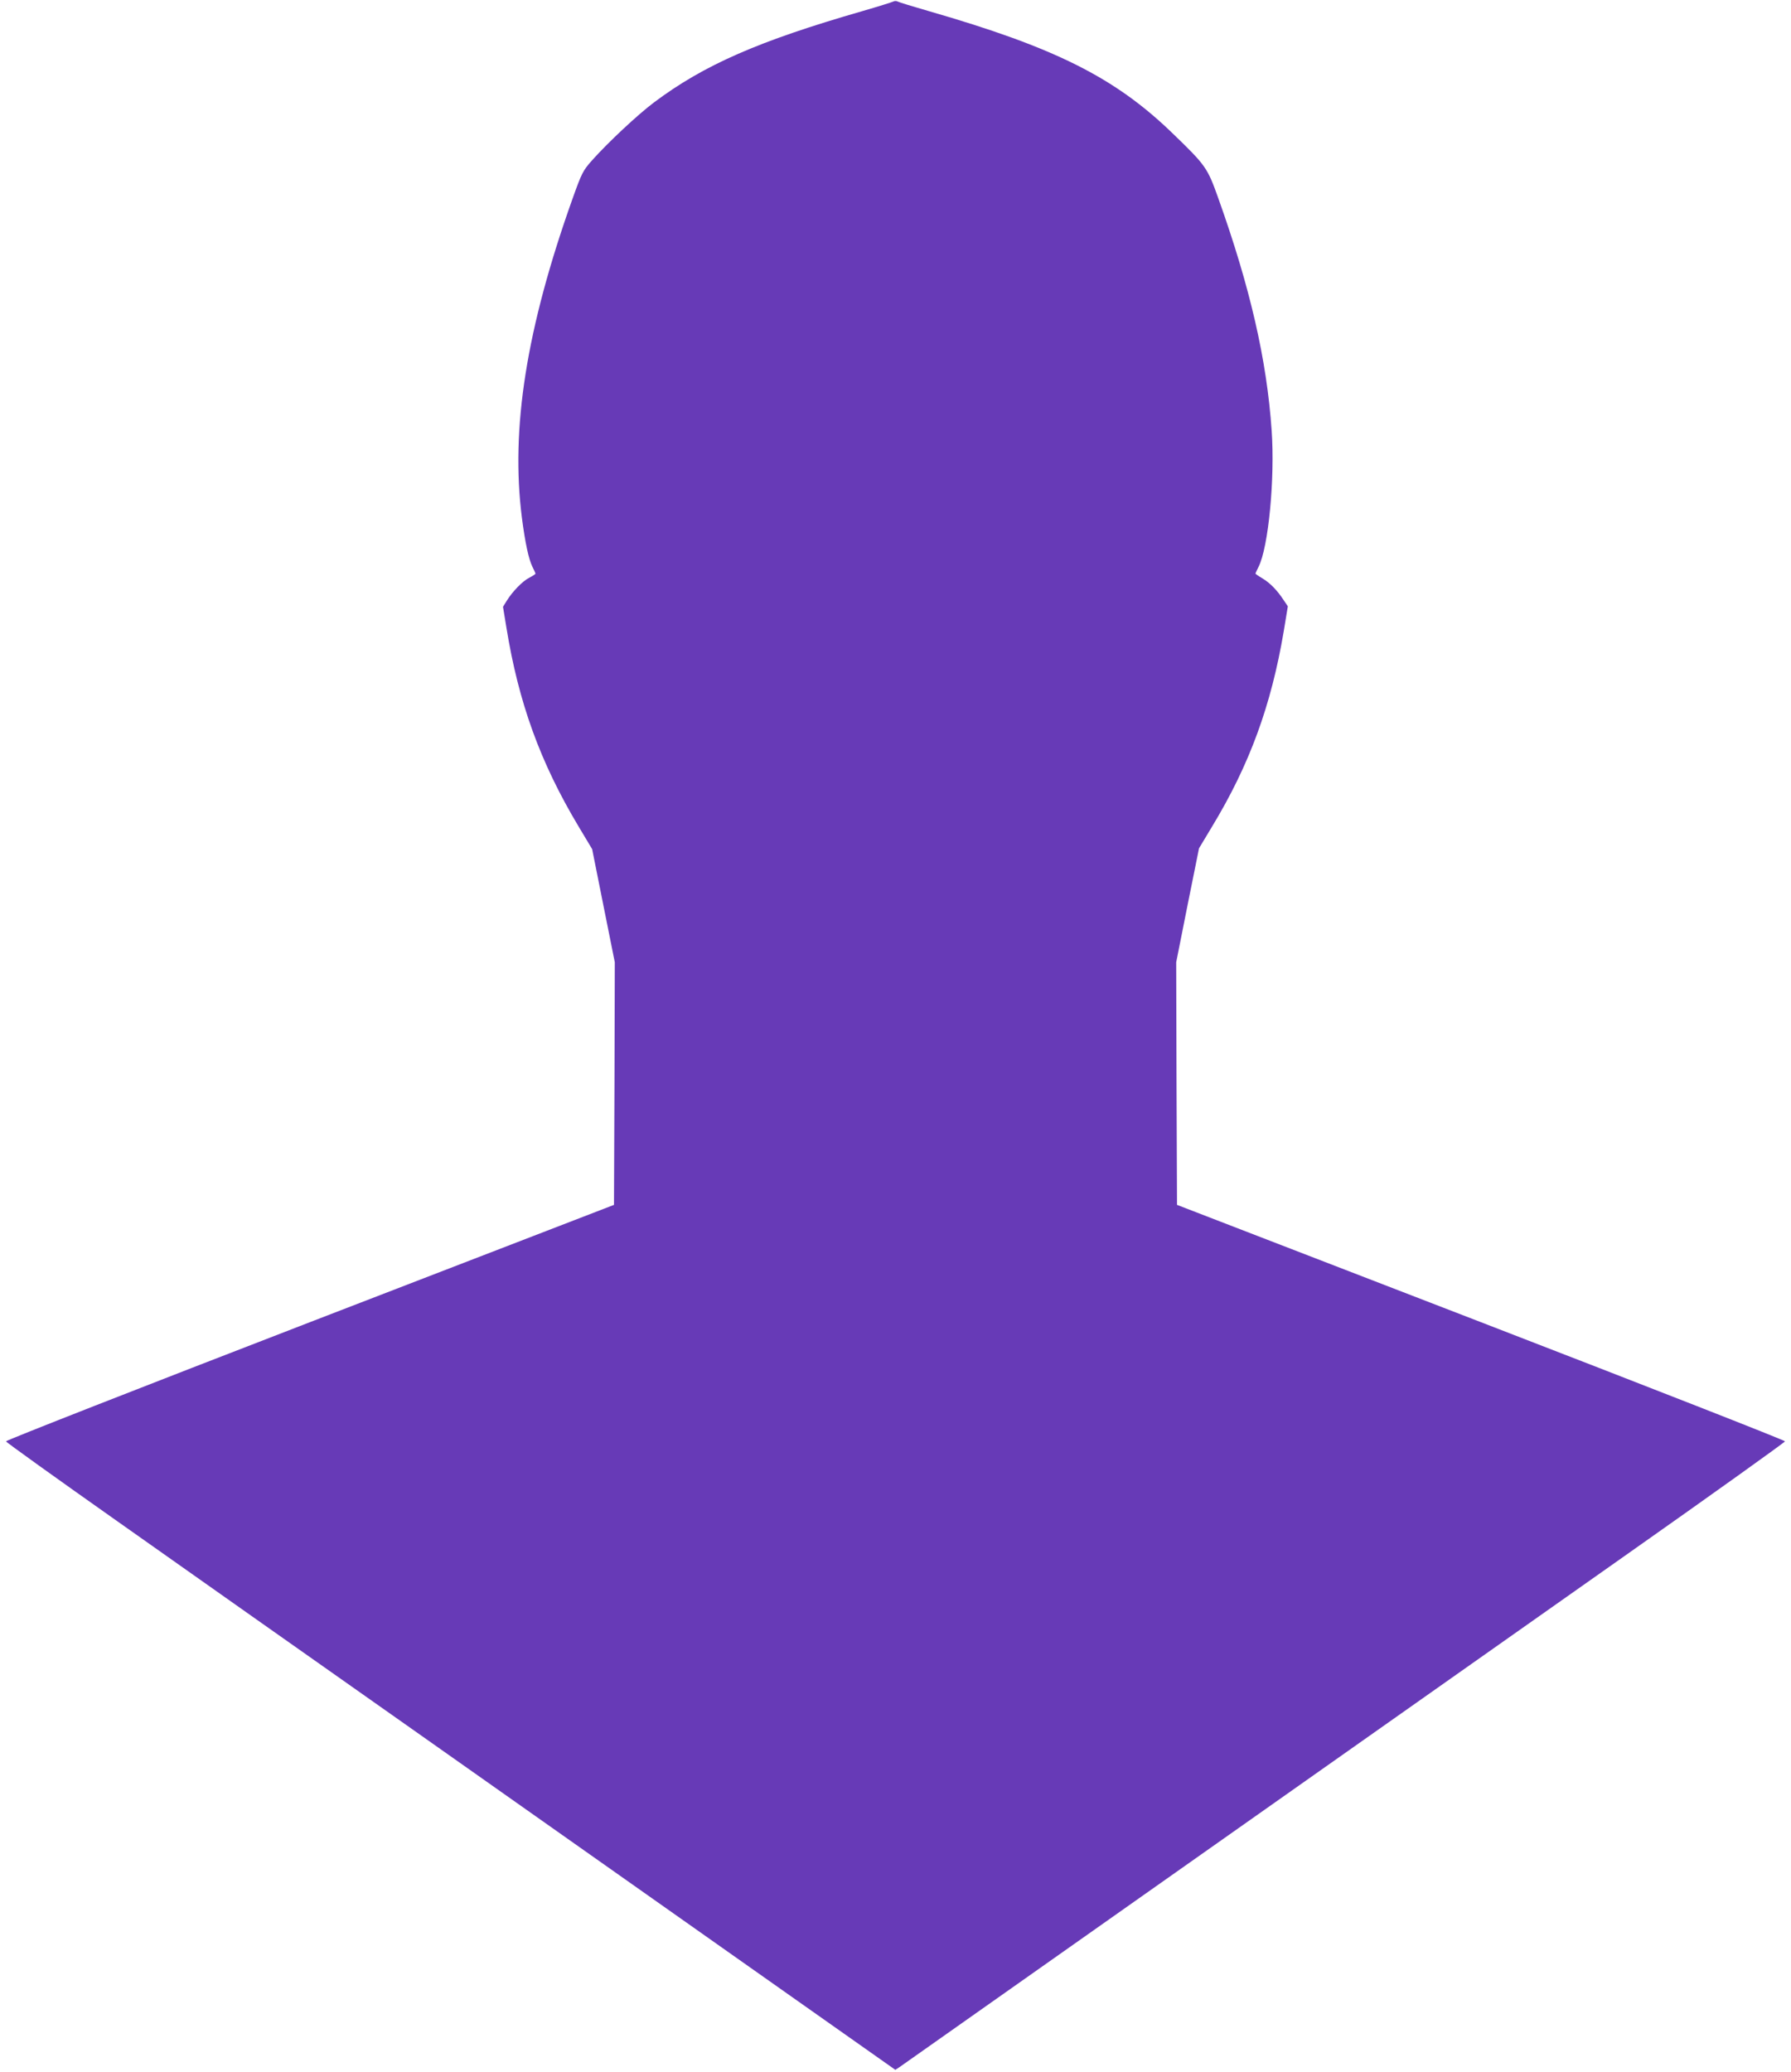 <?xml version="1.0" standalone="no"?>
<!DOCTYPE svg PUBLIC "-//W3C//DTD SVG 20010904//EN"
 "http://www.w3.org/TR/2001/REC-SVG-20010904/DTD/svg10.dtd">
<svg version="1.0" xmlns="http://www.w3.org/2000/svg"
 width="1107pt" height="1280pt" viewBox="0 0 1107 1280"
 preserveAspectRatio="xMidYMid meet">
<g transform="translate(0,1280) scale(0.1,-0.1)"
fill="#673ab7" stroke="none">
<path d="M5520 12790 c-8 -4 -94 -31 -191 -59 -639 -184 -978 -332 -1287 -564
-100 -75 -284 -247 -382 -357 -57 -64 -64 -78 -121 -237 -285 -799 -384 -1421
-313 -1973 20 -155 42 -256 65 -302 10 -20 19 -40 19 -42 0 -3 -17 -14 -38
-25 -42 -21 -105 -86 -140 -143 l-23 -37 21 -128 c75 -463 209 -833 446 -1229
l84 -140 70 -350 70 -349 -2 -749 -3 -750 -1880 -725 c-1034 -399 -1879 -730
-1878 -736 0 -5 311 -228 690 -495 378 -267 1212 -855 1853 -1306 641 -452
1568 -1105 2060 -1452 l894 -630 26 17 c43 31 3438 2422 4479 3156 547 385
994 705 994 710 0 6 -845 337 -1879 736 l-1879 725 -3 750 -2 749 70 352 71
352 80 133 c231 381 366 747 444 1210 l25 152 -25 37 c-41 63 -86 108 -131
135 -24 14 -44 28 -44 30 0 3 9 22 19 42 61 120 102 546 81 842 -30 437 -133
884 -329 1433 -68 191 -77 204 -282 402 -357 346 -727 531 -1507 756 -97 28
-183 54 -192 59 -8 5 -22 5 -30 0z"/>
</g>
</svg>
